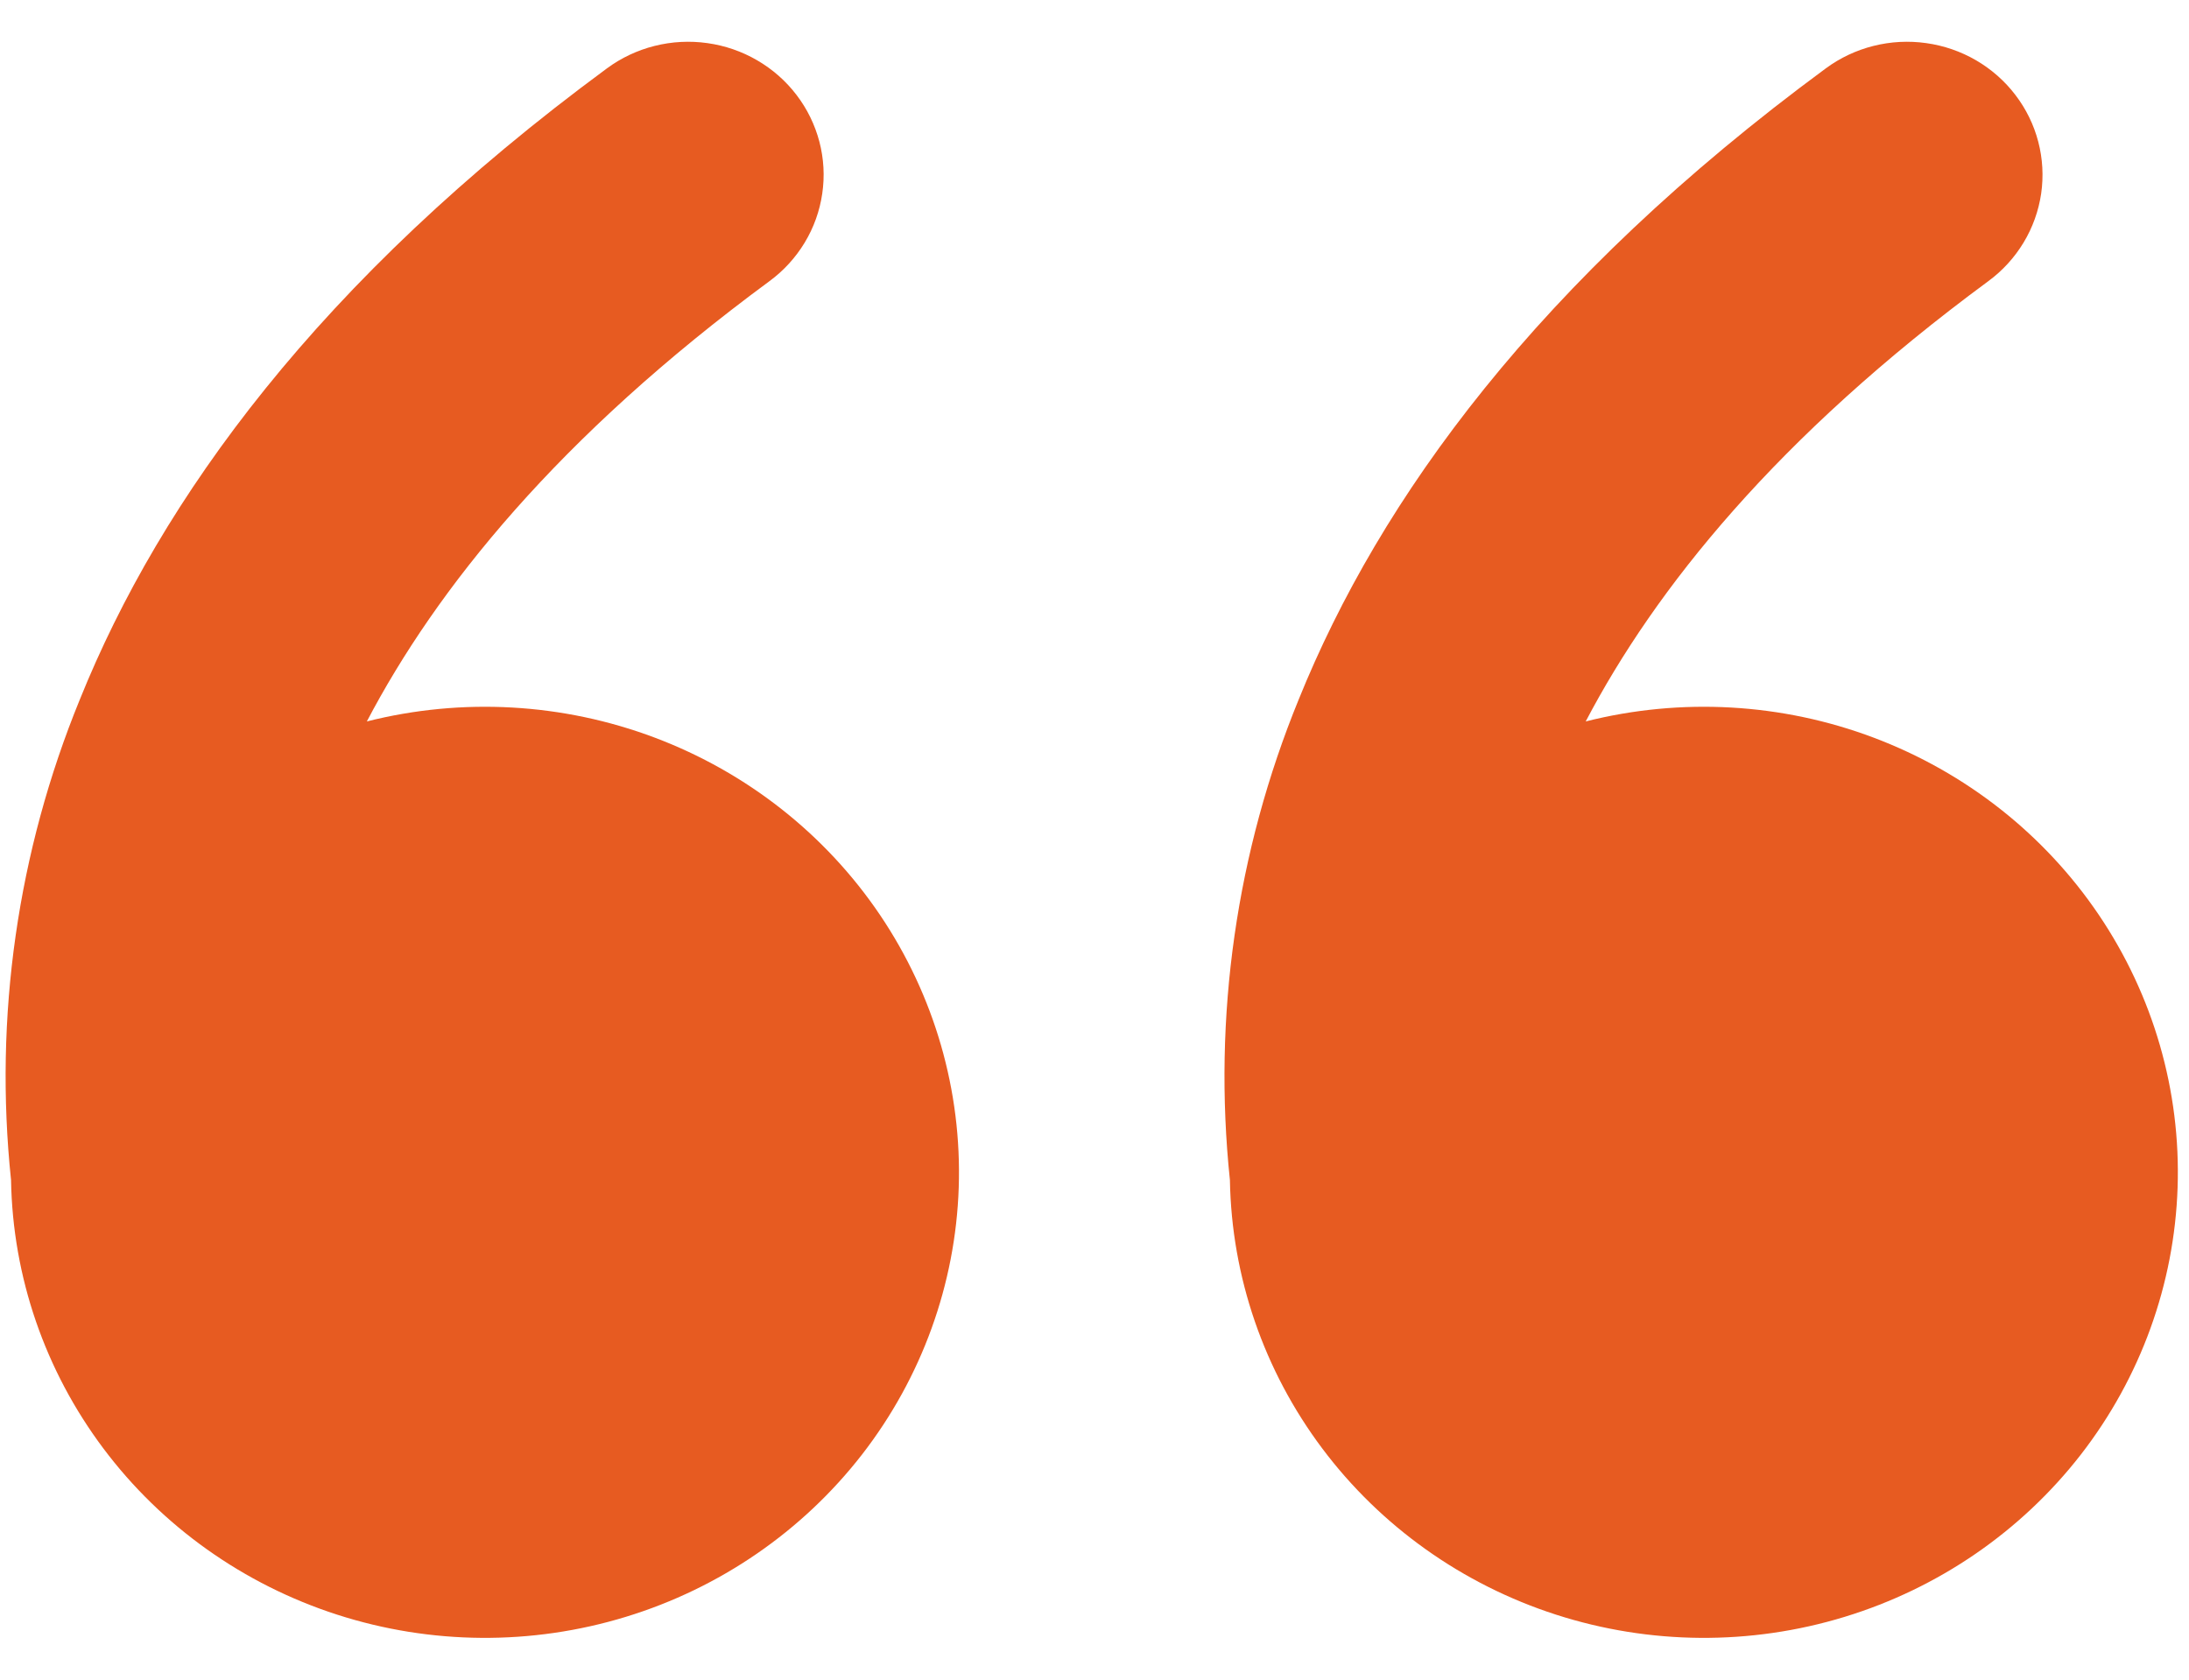 <svg width="43" height="33" viewBox="0 0 43 33" fill="none" xmlns="http://www.w3.org/2000/svg">
<g clip-path="url(#clip0_376_2496)">
<path d="M11.923 1.343C12.202 1.137 12.52 0.987 12.859 0.902C13.197 0.817 13.549 0.798 13.895 0.847C14.241 0.895 14.574 1.01 14.874 1.185C15.175 1.36 15.438 1.591 15.647 1.866C15.857 2.14 16.009 2.453 16.096 2.785C16.183 3.118 16.202 3.463 16.152 3.803C16.103 4.143 15.986 4.47 15.808 4.765C15.63 5.06 15.395 5.318 15.115 5.524C10.954 8.59 8.571 11.572 7.206 14.174C9.08 13.701 11.057 13.812 12.864 14.493C14.67 15.174 16.216 16.391 17.286 17.975C18.355 19.559 18.896 21.431 18.833 23.331C18.77 25.23 18.106 27.064 16.934 28.576C15.761 30.087 14.138 31.203 12.29 31.767C10.442 32.331 8.461 32.316 6.623 31.723C4.785 31.13 3.18 29.989 2.032 28.459C0.884 26.929 0.249 25.086 0.217 23.185C-0.12 19.976 0.344 16.734 1.569 13.741C3.157 9.805 6.261 5.514 11.923 1.343ZM35.866 1.343C36.145 1.137 36.463 0.987 36.802 0.902C37.14 0.817 37.492 0.798 37.838 0.847C38.184 0.895 38.517 1.01 38.818 1.185C39.118 1.36 39.381 1.591 39.59 1.866C39.8 2.14 39.953 2.453 40.039 2.785C40.126 3.118 40.145 3.463 40.096 3.803C40.046 4.143 39.929 4.47 39.751 4.765C39.573 5.06 39.338 5.318 39.058 5.524C34.898 8.59 32.514 11.572 31.149 14.174C33.023 13.701 35.001 13.812 36.807 14.493C38.613 15.174 40.159 16.391 41.229 17.975C42.299 19.559 42.84 21.431 42.776 23.331C42.713 25.23 42.049 27.064 40.877 28.576C39.704 30.087 38.081 31.203 36.233 31.767C34.386 32.331 32.405 32.316 30.566 31.723C28.728 31.13 27.123 29.989 25.975 28.459C24.827 26.929 24.193 25.086 24.16 23.185C23.823 19.976 24.287 16.734 25.512 13.741C27.103 9.805 30.205 5.514 35.866 1.343Z" fill="#E75B21"/>
</g>
<defs>
<clipPath id="clip0_376_2496">
<rect width="43" height="32" fill="white" transform="translate(0 0.5)"/>
</clipPath>
</defs>
</svg>
